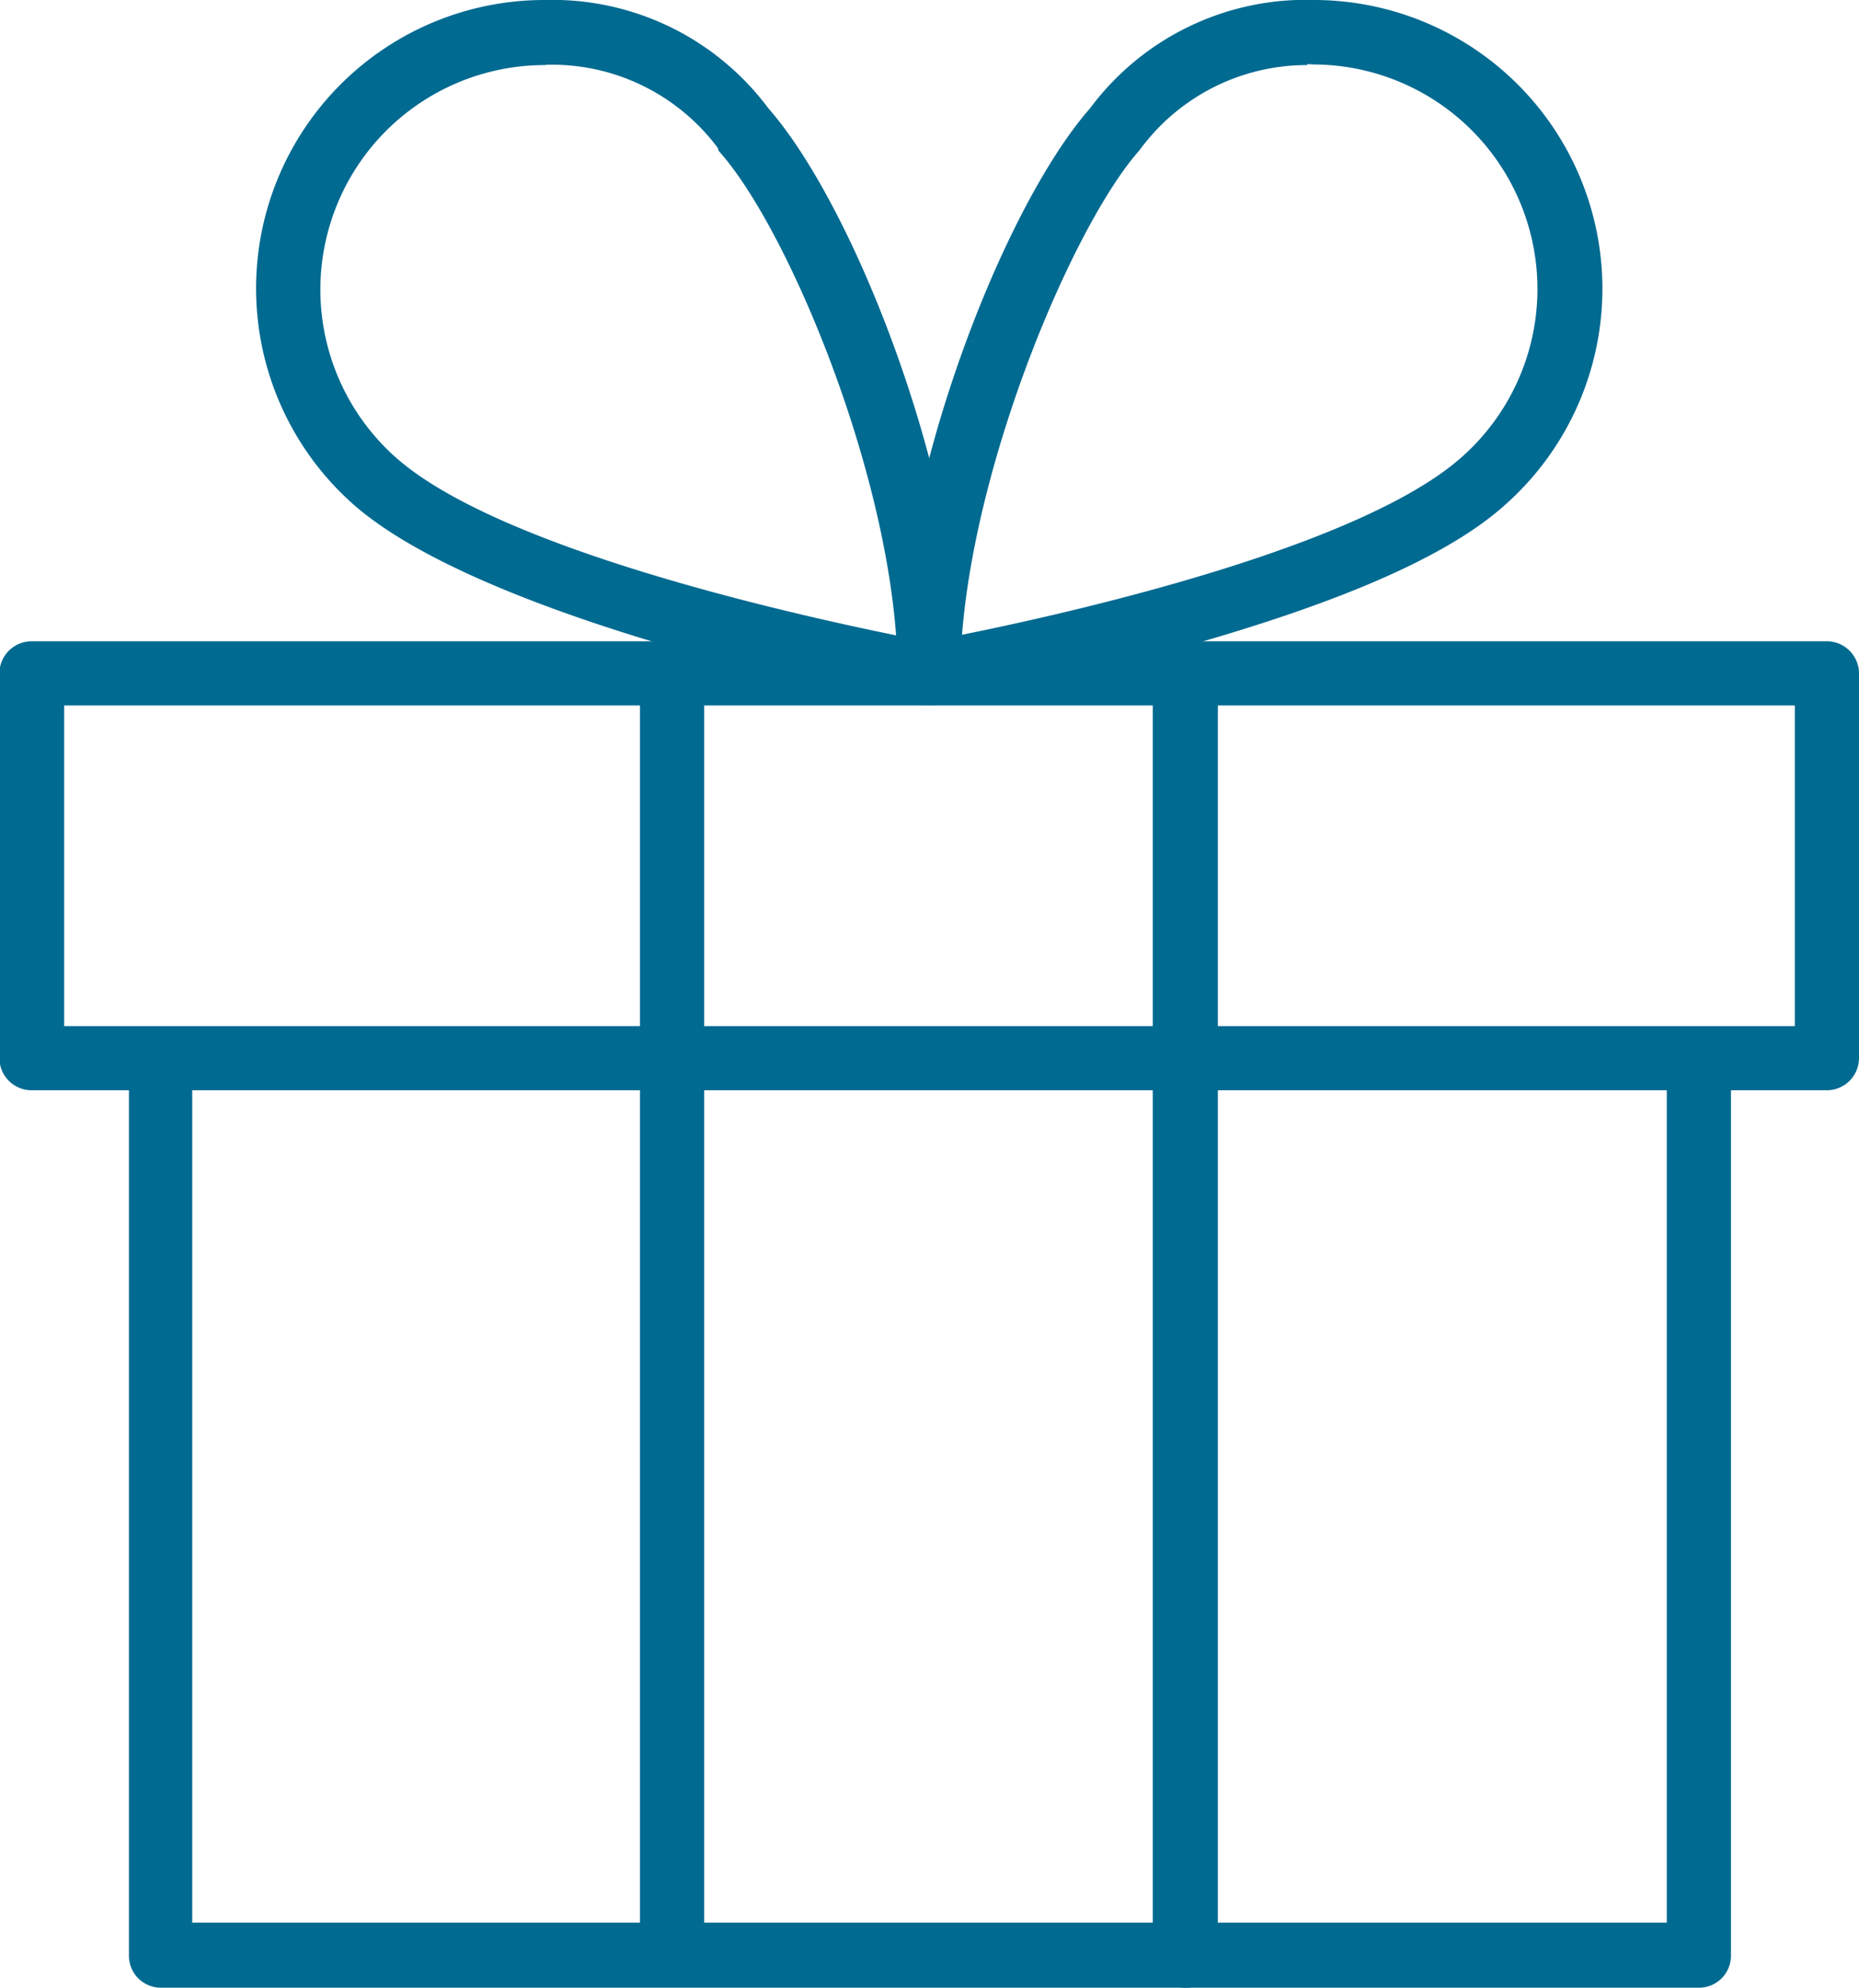 <?xml version="1.0" encoding="UTF-8"?> <svg xmlns="http://www.w3.org/2000/svg" id="Calque_1" data-name="Calque 1" viewBox="0 0 62.86 67.2"><defs><style>.cls-1{fill:#006a91;}</style></defs><title>evade-toi-anniversaires</title><path class="cls-1" d="M62.46,71.2h-52a1.08,1.08,0,0,1-1.08-1.08V40.86H6.11A1.09,1.09,0,0,1,5,39.77v-13a1.09,1.09,0,0,1,1.09-1.09H66.8a1.09,1.09,0,0,1,1.08,1.09v13a1.09,1.09,0,0,1-1.08,1.09H63.55V70.12A1.08,1.08,0,0,1,62.46,71.2ZM11.52,69H61.38V40.86H11.52ZM7.19,38.69H65.71V27.85H7.19Z" transform="translate(-5.02 -4)"></path><path class="cls-1" d="M45.12,71.2A1.08,1.08,0,0,1,44,70.12V26.77a1.07,1.07,0,0,1,.22-.66c-3.95,1.07-7.34,1.68-7.62,1.73h-.38c-.28-.05-3.66-.66-7.62-1.73a1.08,1.08,0,0,1,.23.66V70.12a1.09,1.09,0,0,1-2.17,0V26.77a1.11,1.11,0,0,1,.69-1C23.45,24.61,19.2,23,17,21.08A9.75,9.75,0,0,1,23.44,4h0A9.1,9.1,0,0,1,31,7.66c1.95,2.22,4.16,7,5.44,11.83,1.28-4.85,3.49-9.61,5.44-11.83A9.09,9.09,0,0,1,49.49,4h0a9.76,9.76,0,0,1,6.42,17.07c-2.22,2-6.46,3.53-10.41,4.67a1.1,1.1,0,0,1,.7,1V70.12A1.08,1.08,0,0,1,45.12,71.2Zm4.1-65A7,7,0,0,0,43.61,9l-.06.08c-2.2,2.48-5.52,10.28-6,16.38,3.57-.72,13.41-2.92,16.89-6a7.59,7.59,0,0,0-5-13.28S49.3,6.17,49.22,6.17Zm-25.74,0a7.59,7.59,0,0,0-5.06,13.28c3.48,3.07,13.32,5.27,16.9,6-.45-6.09-3.76-13.9-6-16.38L29.29,9a7,7,0,0,0-5.81-2.81ZM42.74,8.34h0Z" transform="translate(-5.02 -4)"></path></svg> 